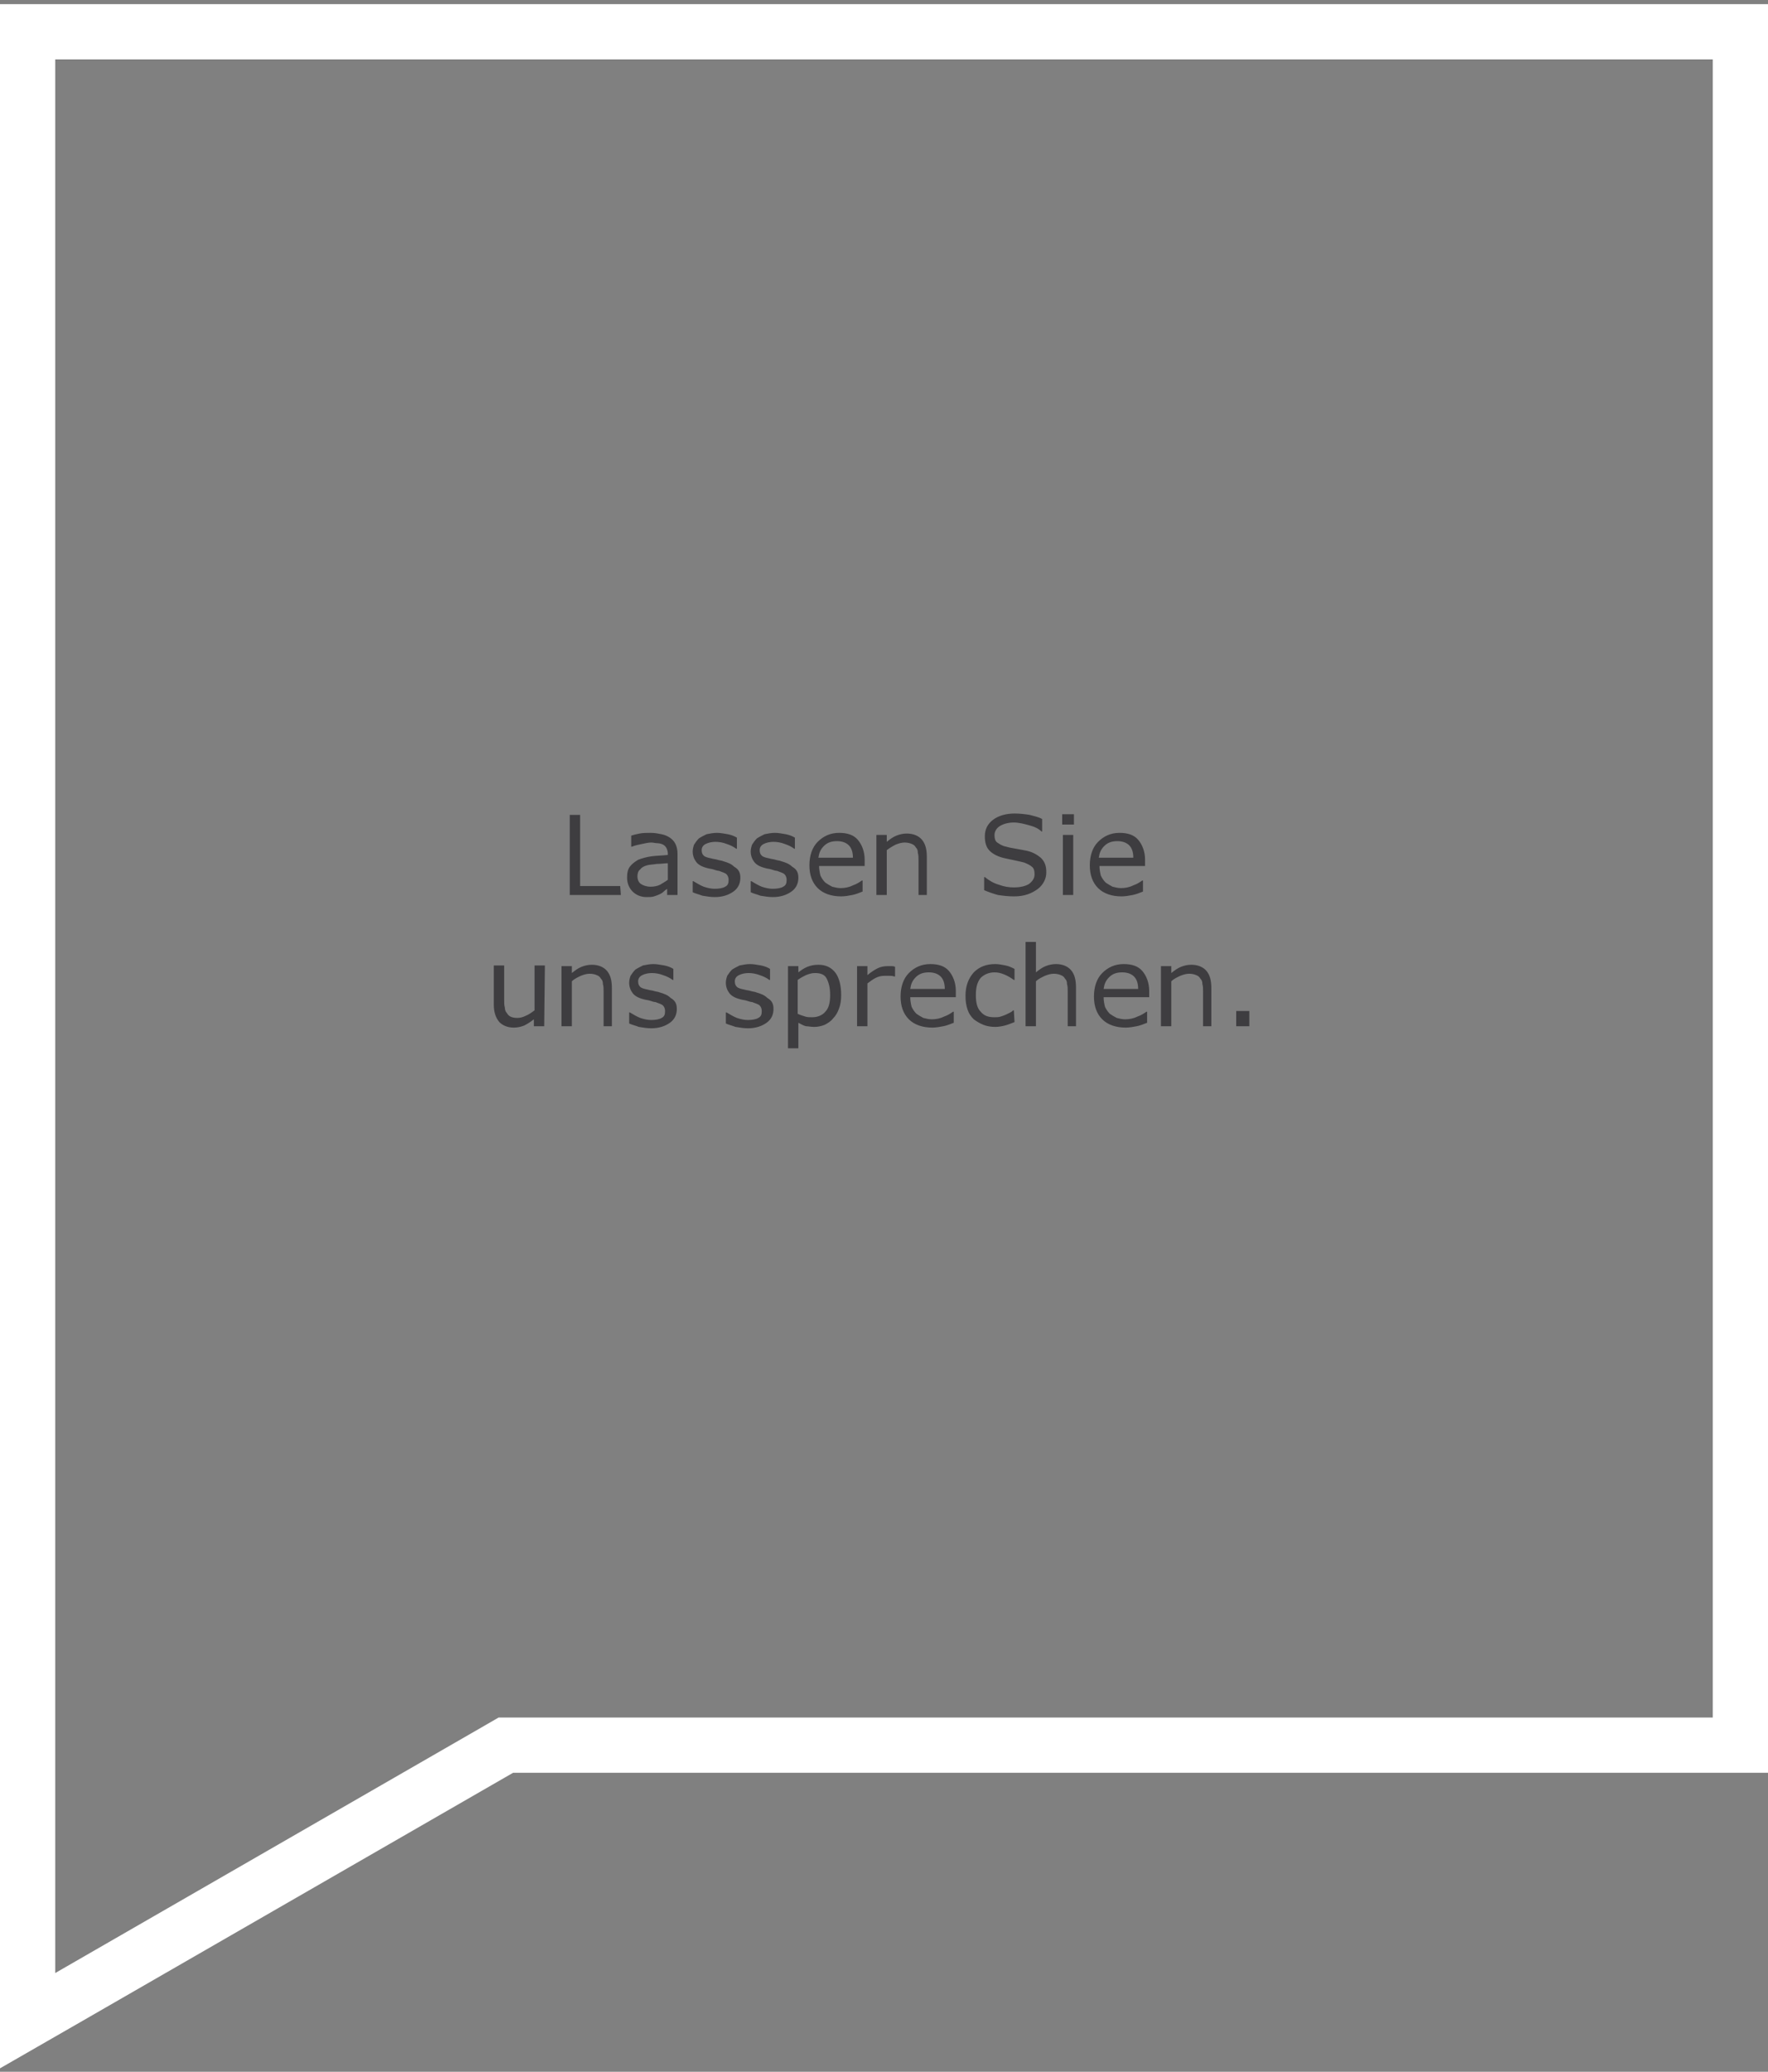 <?xml version="1.0" encoding="utf-8"?>
<!-- Generator: Adobe Illustrator 27.8.1, SVG Export Plug-In . SVG Version: 6.00 Build 0)  -->
<svg version="1.1" id="Ebene_1" xmlns="http://www.w3.org/2000/svg" xmlns:xlink="http://www.w3.org/1999/xlink" x="0px" y="0px"
	 viewBox="0 0 256 300" style="enable-background:new 0 0 256 300;" xml:space="preserve">
<rect x="0" y="0" width="256" height="300" fill="#808080" stroke="none"/>
<style type="text/css">
	.st0{fill:#FFFFFF;}
	.st1{fill:#3E3D40;}
</style>
<path class="st0" d="M248,8.6v138.5v101.6H74.3h-2.1l-1.9,1.1L8,285.7l0,0v-0.1v-37V8.6H248 M256,0.6h-8H8H0v8v240v37v13.9l12-6.9
	l62.3-35.9H248h8v-8V147.1V8.6V0.6L256,0.6z"/>
<path class="st1" d="M89.9,129.6h-7.4V118H84v10.3h5.8L89.9,129.6L89.9,129.6z M98.1,129.6h-1.5v-0.9c-0.1,0.1-0.3,0.2-0.5,0.4
	s-0.4,0.3-0.6,0.4c-0.2,0.1-0.5,0.2-0.8,0.3s-0.7,0.1-1.1,0.1c-0.8,0-1.5-0.3-2-0.8s-0.8-1.2-0.8-2c0-0.7,0.1-1.2,0.4-1.6
	s0.7-0.7,1.2-1c0.5-0.2,1.2-0.4,1.9-0.5c0.7-0.1,1.5-0.1,2.4-0.2v-0.2c0-0.3-0.1-0.6-0.2-0.8c-0.1-0.2-0.3-0.4-0.5-0.5
	s-0.5-0.2-0.8-0.2s-0.6-0.1-0.9-0.1c-0.4,0-0.8,0.1-1.3,0.2s-1,0.2-1.5,0.4h-0.1V121c0.3-0.1,0.7-0.2,1.2-0.3
	c0.5-0.1,1.1-0.1,1.6-0.1c0.6,0,1.1,0.1,1.6,0.2s0.9,0.3,1.2,0.5c0.3,0.2,0.6,0.5,0.8,0.9c0.2,0.4,0.3,0.9,0.3,1.4
	C98.1,123.6,98.1,129.6,98.1,129.6z M96.7,127.4V125c-0.4,0-1,0.1-1.6,0.1c-0.6,0.1-1.1,0.1-1.4,0.2c-0.4,0.1-0.8,0.3-1,0.6
	c-0.3,0.2-0.4,0.6-0.4,1c0,0.5,0.2,0.9,0.5,1.1c0.3,0.2,0.8,0.4,1.4,0.4c0.5,0,1-0.1,1.4-0.3C95.9,127.9,96.3,127.7,96.7,127.4z
	 M107.2,127.1c0,0.8-0.3,1.5-1,2s-1.6,0.8-2.7,0.8c-0.6,0-1.2-0.1-1.8-0.2c-0.5-0.2-1-0.3-1.4-0.5v-1.6h0.1c0.5,0.3,1,0.6,1.5,0.8
	c0.6,0.2,1.1,0.3,1.6,0.3c0.6,0,1.2-0.1,1.5-0.3c0.4-0.2,0.5-0.5,0.5-1c0-0.3-0.1-0.6-0.3-0.8c-0.2-0.2-0.6-0.3-1.1-0.5
	c-0.2,0-0.5-0.1-0.8-0.2s-0.6-0.1-0.9-0.2c-0.8-0.2-1.3-0.5-1.6-0.9c-0.3-0.4-0.5-0.9-0.5-1.5c0-0.4,0.1-0.7,0.2-1
	c0.2-0.3,0.4-0.6,0.7-0.9c0.3-0.2,0.7-0.4,1.1-0.6c0.5-0.1,1-0.2,1.5-0.2s1,0.1,1.6,0.2c0.5,0.1,1,0.3,1.3,0.5v1.6h-0.1
	c-0.4-0.3-0.8-0.5-1.4-0.7c-0.5-0.2-1.1-0.3-1.6-0.3s-1,0.1-1.4,0.3c-0.4,0.2-0.6,0.5-0.6,0.9s0.1,0.6,0.3,0.8
	c0.2,0.2,0.6,0.3,1.1,0.4c0.3,0.1,0.6,0.1,0.9,0.2s0.6,0.1,0.8,0.2c0.7,0.2,1.2,0.4,1.6,0.8C107,125.9,107.2,126.4,107.2,127.1z
	 M115.6,127.1c0,0.8-0.3,1.5-1,2s-1.6,0.8-2.7,0.8c-0.6,0-1.2-0.1-1.8-0.2c-0.5-0.2-1-0.3-1.4-0.5v-1.6h0.1c0.5,0.3,1,0.6,1.5,0.8
	c0.6,0.2,1.1,0.3,1.6,0.3c0.6,0,1.2-0.1,1.5-0.3c0.4-0.2,0.5-0.5,0.5-1c0-0.3-0.1-0.6-0.3-0.8c-0.2-0.2-0.6-0.3-1.1-0.5
	c-0.2,0-0.5-0.1-0.8-0.2s-0.6-0.1-0.9-0.2c-0.8-0.2-1.3-0.5-1.6-0.9c-0.3-0.4-0.5-0.9-0.5-1.5c0-0.4,0.1-0.7,0.2-1
	c0.2-0.3,0.4-0.6,0.7-0.9c0.3-0.2,0.7-0.4,1.1-0.6c0.5-0.1,1-0.2,1.5-0.2s1,0.1,1.6,0.2c0.5,0.1,1,0.3,1.3,0.5v1.6H115
	c-0.4-0.3-0.8-0.5-1.4-0.7c-0.5-0.2-1.1-0.3-1.6-0.3s-1,0.1-1.4,0.3c-0.4,0.2-0.6,0.5-0.6,0.9s0.1,0.6,0.3,0.8
	c0.2,0.2,0.6,0.3,1.1,0.4c0.3,0.1,0.6,0.1,0.9,0.2s0.6,0.1,0.8,0.2c0.7,0.2,1.2,0.4,1.6,0.8C115.4,125.9,115.6,126.4,115.6,127.1z
	 M125,125.4h-6.4c0,0.5,0.1,1,0.2,1.4c0.2,0.4,0.4,0.7,0.7,1c0.3,0.2,0.6,0.4,1,0.6c0.4,0.1,0.8,0.2,1.2,0.2c0.6,0,1.2-0.1,1.8-0.4
	c0.6-0.2,1-0.5,1.3-0.7h0.1v1.6c-0.5,0.2-1,0.4-1.5,0.5s-1.1,0.2-1.6,0.2c-1.4,0-2.6-0.4-3.4-1.2s-1.2-1.9-1.2-3.3s0.4-2.6,1.2-3.4
	c0.8-0.8,1.8-1.3,3.1-1.3c1.2,0,2.1,0.3,2.7,1s1,1.7,1,2.9v0.9L125,125.4L125,125.4z M123.5,124.2c0-0.8-0.2-1.4-0.6-1.8
	s-1-0.6-1.7-0.6c-0.8,0-1.4,0.2-1.9,0.7s-0.7,1-0.8,1.7C118.5,124.2,123.5,124.2,123.5,124.2z M134.5,129.6H133v-5
	c0-0.4,0-0.8-0.1-1.1c0-0.4-0.1-0.6-0.3-0.8c-0.1-0.2-0.3-0.4-0.6-0.5c-0.2-0.1-0.6-0.2-1-0.2s-0.8,0.1-1.3,0.3
	c-0.4,0.2-0.9,0.5-1.3,0.8v6.5h-1.5v-8.7h1.5v1c0.5-0.4,0.9-0.7,1.4-0.9c0.5-0.2,1-0.3,1.5-0.3c0.9,0,1.7,0.3,2.2,0.9
	s0.7,1.4,0.7,2.5v5.5H134.5z M151.5,126.3c0,0.5-0.1,0.9-0.3,1.3c-0.2,0.4-0.5,0.8-0.9,1.1s-0.9,0.6-1.5,0.8s-1.2,0.3-2,0.3
	s-1.6-0.1-2.3-0.2c-0.7-0.2-1.3-0.4-2-0.7V127h0.1c0.6,0.5,1.3,0.9,2,1.1c0.8,0.3,1.5,0.4,2.2,0.4c1,0,1.7-0.2,2.2-0.5
	c0.5-0.4,0.8-0.8,0.8-1.4c0-0.5-0.1-0.9-0.4-1.1c-0.2-0.2-0.6-0.4-1.1-0.6c-0.4-0.1-0.8-0.2-1.3-0.3c-0.5-0.1-0.9-0.2-1.4-0.3
	c-1-0.2-1.8-0.6-2.3-1.1s-0.7-1.2-0.7-2.1c0-1,0.4-1.8,1.2-2.4s1.9-0.9,3.1-0.9c0.8,0,1.6,0.1,2.2,0.2c0.7,0.2,1.3,0.3,1.8,0.6v1.8
	h-0.1c-0.4-0.4-1-0.7-1.8-0.9c-0.7-0.2-1.5-0.4-2.2-0.4c-0.8,0-1.5,0.2-2,0.5s-0.8,0.8-0.8,1.3s0.1,0.9,0.4,1.1s0.7,0.5,1.3,0.6
	c0.3,0.1,0.8,0.2,1.4,0.3c0.6,0.1,1.1,0.2,1.6,0.3c0.9,0.2,1.5,0.6,2,1C151.3,124.8,151.5,125.4,151.5,126.3z M155.5,119.4h-1.7
	v-1.5h1.7V119.4z M155.4,129.6h-1.5v-8.7h1.5V129.6z M165.6,125.4h-6.4c0,0.5,0.1,1,0.2,1.4c0.2,0.4,0.4,0.7,0.7,1
	c0.3,0.2,0.6,0.4,1,0.6c0.4,0.1,0.8,0.2,1.2,0.2c0.6,0,1.2-0.1,1.8-0.4c0.6-0.2,1-0.5,1.3-0.7h0.1v1.6c-0.5,0.2-1,0.4-1.5,0.5
	s-1.1,0.2-1.6,0.2c-1.4,0-2.6-0.4-3.4-1.2c-0.8-0.8-1.2-1.9-1.2-3.3s0.4-2.6,1.2-3.4s1.8-1.3,3.1-1.3c1.2,0,2.1,0.3,2.7,1
	c0.6,0.7,1,1.7,1,2.9v0.9L165.6,125.4L165.6,125.4z M164.1,124.2c0-0.8-0.2-1.4-0.6-1.8c-0.4-0.4-1-0.6-1.7-0.6
	c-0.8,0-1.4,0.2-1.9,0.7s-0.7,1-0.8,1.7C159.1,124.2,164.1,124.2,164.1,124.2z M78.8,148.6h-1.5v-1c-0.5,0.4-1,0.7-1.4,0.9
	c-0.5,0.2-1,0.3-1.5,0.3c-0.9,0-1.6-0.3-2.1-0.8c-0.5-0.6-0.8-1.4-0.8-2.5v-5.7H73v5c0,0.4,0,0.8,0.1,1.1c0,0.3,0.1,0.6,0.3,0.8
	c0.1,0.2,0.3,0.4,0.5,0.5s0.5,0.2,1,0.2c0.4,0,0.8-0.1,1.2-0.3c0.5-0.2,0.9-0.5,1.3-0.8v-6.5h1.5L78.8,148.6L78.8,148.6z
	 M88.9,148.6h-1.5v-5c0-0.4,0-0.8-0.1-1.1c0-0.4-0.1-0.6-0.3-0.8c-0.1-0.2-0.3-0.4-0.6-0.5c-0.2-0.1-0.6-0.2-1-0.2s-0.8,0.1-1.3,0.3
	c-0.4,0.2-0.9,0.4-1.3,0.8v6.5h-1.5v-8.7h1.5v1c0.5-0.4,0.9-0.7,1.4-0.9s1-0.3,1.5-0.3c0.9,0,1.7,0.3,2.2,0.9
	c0.5,0.6,0.7,1.4,0.7,2.5v5.5H88.9z M98,146.1c0,0.8-0.3,1.5-1,2s-1.6,0.8-2.7,0.8c-0.6,0-1.2-0.1-1.8-0.2c-0.5-0.2-1-0.3-1.4-0.5
	v-1.6h0.1c0.5,0.3,1,0.6,1.5,0.8c0.6,0.2,1.1,0.3,1.6,0.3c0.6,0,1.2-0.1,1.5-0.3c0.4-0.2,0.5-0.5,0.5-1c0-0.3-0.1-0.6-0.3-0.8
	c-0.2-0.2-0.6-0.3-1.1-0.5c-0.2,0-0.5-0.1-0.8-0.2c-0.3-0.1-0.6-0.1-0.9-0.2c-0.8-0.2-1.3-0.5-1.6-0.9c-0.3-0.4-0.5-0.9-0.5-1.5
	c0-0.4,0.1-0.7,0.2-1c0.2-0.3,0.4-0.6,0.7-0.9c0.3-0.2,0.7-0.4,1.1-0.6c0.5-0.1,1-0.2,1.5-0.2s1,0.1,1.6,0.2c0.5,0.1,1,0.3,1.3,0.5
	v1.6h-0.1c-0.4-0.3-0.8-0.5-1.4-0.7c-0.5-0.2-1.1-0.3-1.6-0.3s-1,0.1-1.4,0.3s-0.6,0.5-0.6,0.9s0.1,0.6,0.3,0.8
	c0.2,0.2,0.6,0.3,1.1,0.4c0.3,0.1,0.6,0.1,0.9,0.2c0.3,0.1,0.6,0.1,0.8,0.2c0.7,0.2,1.2,0.4,1.6,0.8C97.8,144.9,98,145.4,98,146.1z
	 M112,146.1c0,0.8-0.3,1.5-1,2s-1.6,0.8-2.7,0.8c-0.6,0-1.2-0.1-1.8-0.2c-0.5-0.2-1-0.3-1.4-0.5v-1.6h0.1c0.5,0.3,1,0.6,1.5,0.8
	c0.6,0.2,1.1,0.3,1.6,0.3c0.6,0,1.2-0.1,1.5-0.3c0.4-0.2,0.5-0.5,0.5-1c0-0.3-0.1-0.6-0.3-0.8c-0.2-0.2-0.6-0.3-1.1-0.5
	c-0.2,0-0.5-0.1-0.8-0.2c-0.3-0.1-0.6-0.1-0.9-0.2c-0.8-0.2-1.3-0.5-1.6-0.9c-0.3-0.4-0.5-0.9-0.5-1.5c0-0.4,0.1-0.7,0.2-1
	c0.2-0.3,0.4-0.6,0.7-0.9c0.3-0.2,0.7-0.4,1.1-0.6c0.5-0.1,1-0.2,1.5-0.2s1,0.1,1.6,0.2c0.5,0.1,1,0.3,1.3,0.5v1.6h-0.1
	c-0.4-0.3-0.8-0.5-1.4-0.7c-0.5-0.2-1.1-0.3-1.6-0.3s-1,0.1-1.4,0.3s-0.6,0.5-0.6,0.9s0.1,0.6,0.3,0.8c0.2,0.2,0.6,0.3,1.1,0.4
	c0.3,0.1,0.6,0.1,0.9,0.2c0.3,0.1,0.6,0.1,0.8,0.2c0.7,0.2,1.2,0.4,1.6,0.8C111.8,144.9,112,145.4,112,146.1z M121.8,144.1
	c0,0.7-0.1,1.4-0.3,1.9c-0.2,0.6-0.5,1.1-0.9,1.5c-0.3,0.4-0.8,0.7-1.2,0.9c-0.5,0.2-1,0.3-1.5,0.3s-0.9-0.1-1.2-0.1
	c-0.4-0.1-0.7-0.3-1.1-0.5v3.7h-1.5v-11.9h1.5v0.9c0.4-0.3,0.8-0.6,1.3-0.8s1-0.3,1.6-0.3c1.1,0,1.9,0.4,2.5,1.2
	C121.5,141.6,121.8,142.7,121.8,144.1z M120.2,144.1c0-1.1-0.2-1.8-0.5-2.4s-0.9-0.8-1.7-0.8c-0.4,0-0.8,0.1-1.3,0.3
	c-0.4,0.2-0.8,0.4-1.2,0.7v4.9c0.4,0.2,0.8,0.3,1.1,0.4c0.3,0.1,0.6,0.1,1,0.1c0.8,0,1.5-0.3,1.9-0.8
	C120,146,120.2,145.2,120.2,144.1z M129.5,141.4L129.5,141.4c-0.3-0.1-0.5-0.1-0.7-0.1s-0.4,0-0.7,0c-0.5,0-0.9,0.1-1.3,0.3
	s-0.8,0.5-1.2,0.8v6.2h-1.5v-8.7h1.5v1.3c0.6-0.5,1.1-0.8,1.5-1s0.9-0.3,1.4-0.3c0.3,0,0.4,0,0.6,0c0.1,0,0.3,0,0.5,0.1v1.4H129.5z
	 M138.2,144.4h-6.4c0,0.5,0.1,1,0.2,1.4c0.2,0.4,0.4,0.7,0.7,1c0.3,0.2,0.6,0.4,1,0.6c0.4,0.1,0.8,0.2,1.2,0.2
	c0.6,0,1.2-0.1,1.8-0.4c0.6-0.2,1-0.5,1.3-0.7h0.1v1.6c-0.5,0.2-1,0.4-1.5,0.5s-1.1,0.2-1.6,0.2c-1.4,0-2.6-0.4-3.4-1.2
	c-0.8-0.8-1.2-1.9-1.2-3.3c0-1.4,0.4-2.6,1.2-3.4c0.8-0.8,1.8-1.3,3.1-1.3c1.2,0,2.1,0.3,2.7,1c0.6,0.7,1,1.7,1,2.9v0.9H138.2z
	 M136.8,143.2c0-0.8-0.2-1.4-0.6-1.8c-0.4-0.4-1-0.6-1.7-0.6c-0.8,0-1.4,0.2-1.9,0.7s-0.7,1-0.8,1.7L136.8,143.2L136.8,143.2z
	 M146.9,148c-0.5,0.2-1,0.4-1.4,0.5s-0.9,0.2-1.4,0.2c-0.6,0-1.2-0.1-1.7-0.3s-1-0.5-1.4-0.8c-0.4-0.4-0.7-0.8-0.9-1.4
	c-0.2-0.6-0.3-1.2-0.3-2c0-1.4,0.4-2.5,1.2-3.4c0.8-0.8,1.8-1.2,3.1-1.2c0.5,0,1,0.1,1.5,0.2c0.5,0.1,0.9,0.3,1.3,0.5v1.6h-0.1
	c-0.4-0.3-0.9-0.6-1.4-0.8s-0.9-0.3-1.4-0.3c-0.8,0-1.5,0.3-2,0.8c-0.5,0.6-0.7,1.4-0.7,2.5s0.2,1.9,0.7,2.4c0.5,0.6,1.1,0.8,2,0.8
	c0.3,0,0.6,0,0.9-0.1c0.3-0.1,0.6-0.2,0.8-0.3s0.4-0.2,0.6-0.3c0.2-0.1,0.3-0.2,0.4-0.3h0.1L146.9,148L146.9,148z M156.1,148.6h-1.5
	v-5c0-0.4,0-0.8-0.1-1.1c0-0.4-0.1-0.6-0.3-0.8c-0.1-0.2-0.3-0.4-0.6-0.5c-0.2-0.1-0.6-0.2-1-0.2s-0.8,0.1-1.3,0.3
	c-0.4,0.2-0.9,0.4-1.3,0.8v6.5h-1.5v-12.2h1.5v4.4c0.5-0.4,0.9-0.7,1.4-0.9s1-0.3,1.5-0.3c0.9,0,1.7,0.3,2.2,0.9
	c0.5,0.6,0.7,1.4,0.7,2.5v5.6H156.1z M166.2,144.4h-6.4c0,0.5,0.1,1,0.2,1.4c0.2,0.4,0.4,0.7,0.7,1c0.3,0.2,0.6,0.4,1,0.6
	c0.4,0.1,0.8,0.2,1.2,0.2c0.6,0,1.2-0.1,1.8-0.4c0.6-0.2,1-0.5,1.3-0.7h0.1v1.6c-0.5,0.2-1,0.4-1.5,0.5s-1.1,0.2-1.6,0.2
	c-1.4,0-2.6-0.4-3.4-1.2c-0.8-0.8-1.2-1.9-1.2-3.3c0-1.4,0.4-2.6,1.2-3.4c0.8-0.8,1.8-1.3,3.1-1.3c1.2,0,2.1,0.3,2.7,1
	c0.6,0.7,1,1.7,1,2.9v0.9H166.2z M164.8,143.2c0-0.8-0.2-1.4-0.6-1.8c-0.4-0.4-1-0.6-1.7-0.6c-0.8,0-1.4,0.2-1.9,0.7s-0.7,1-0.8,1.7
	L164.8,143.2L164.8,143.2z M175.7,148.6h-1.5v-5c0-0.4,0-0.8-0.1-1.1c0-0.4-0.1-0.6-0.3-0.8c-0.1-0.2-0.3-0.4-0.6-0.5
	c-0.2-0.1-0.6-0.2-1-0.2s-0.8,0.1-1.3,0.3c-0.4,0.2-0.9,0.4-1.3,0.8v6.5h-1.5v-8.7h1.5v1c0.5-0.4,0.9-0.7,1.4-0.9s1-0.3,1.5-0.3
	c0.9,0,1.7,0.3,2.2,0.9c0.5,0.6,0.7,1.4,0.7,2.5v5.5H175.7z M180.9,148.6H179v-2.2h1.9V148.6z"/>
</svg>
